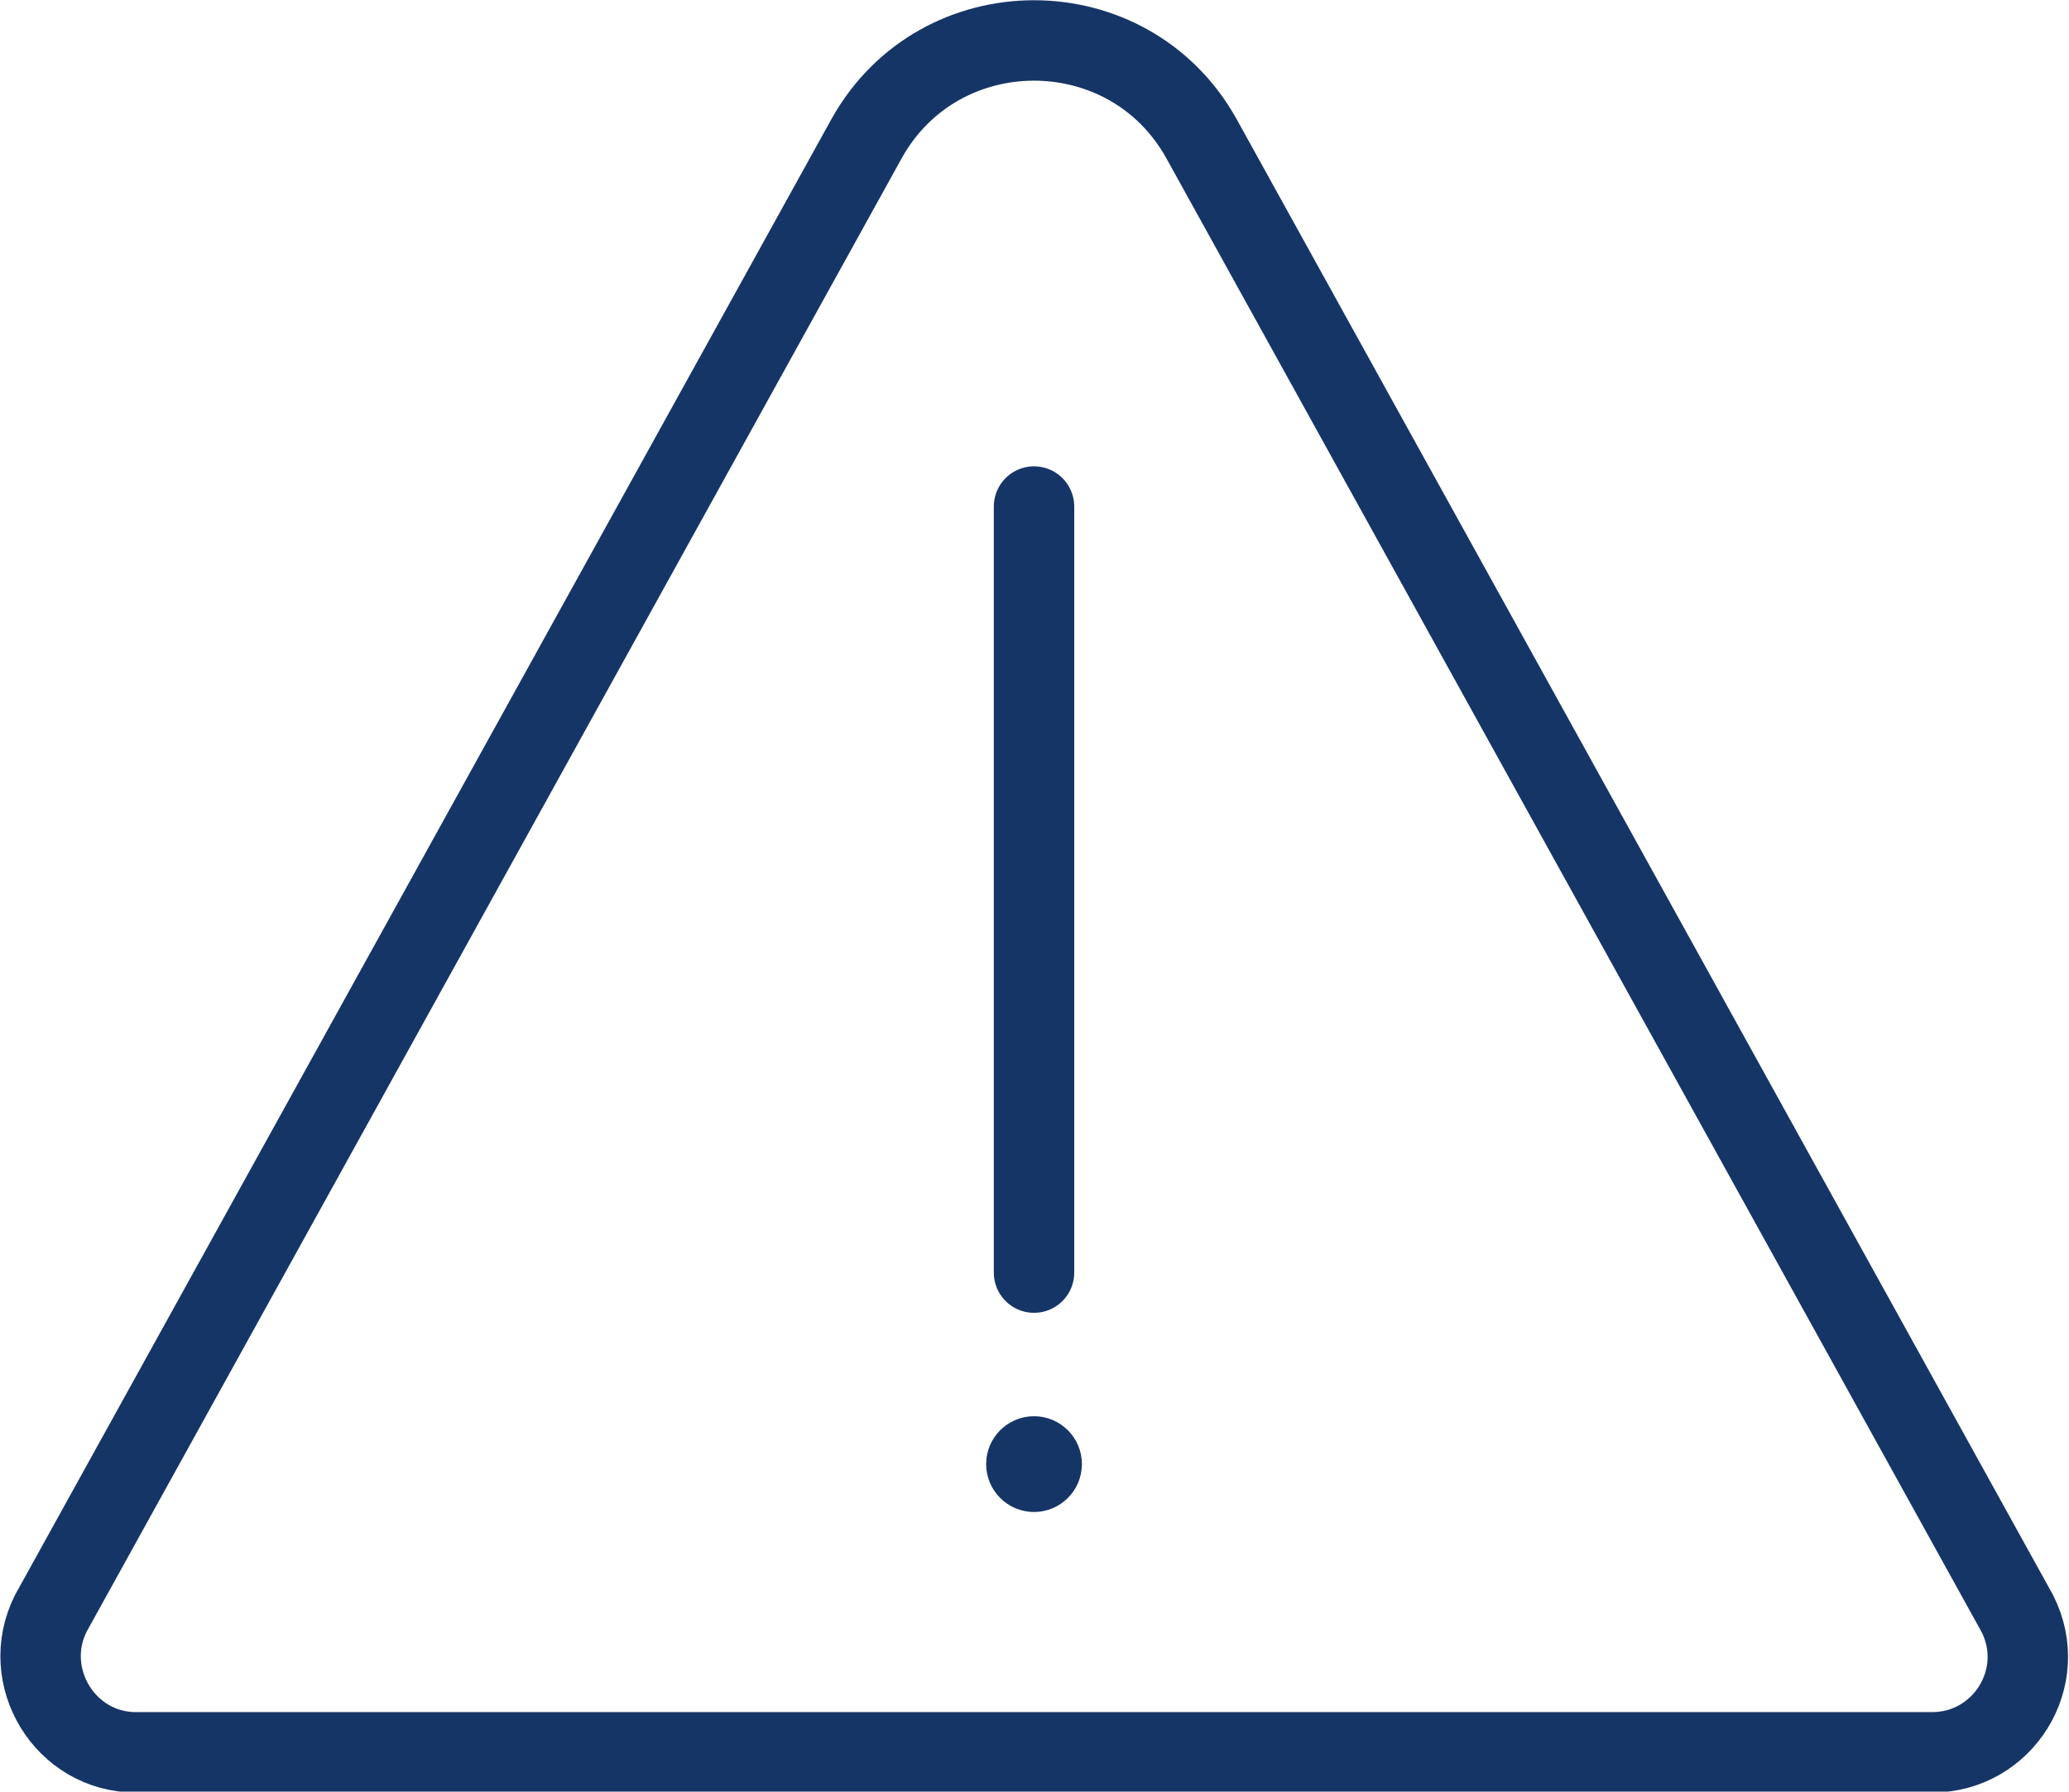<?xml version="1.0" encoding="UTF-8"?><svg id="Layer_2" xmlns="http://www.w3.org/2000/svg" viewBox="0 0 21.61 18.71"><defs><style>.cls-1{fill:none;stroke:#163567;stroke-linecap:round;stroke-linejoin:round;stroke-width:.84px;}.cls-2{fill:#163567;}</style></defs><g id="transport"><path class="cls-1" d="m12.55,1.45c-.76-1.37-2.74-1.37-3.5,0L.53,16.85c-.33.66.15,1.45.89,1.45h18.76c.74,0,1.23-.78.89-1.45L12.55,1.45Z"/><line class="cls-1" x1="10.8" y1="5.29" x2="10.8" y2="13.29"/><circle class="cls-2" cx="10.8" cy="15.29" r=".5"/></g></svg>